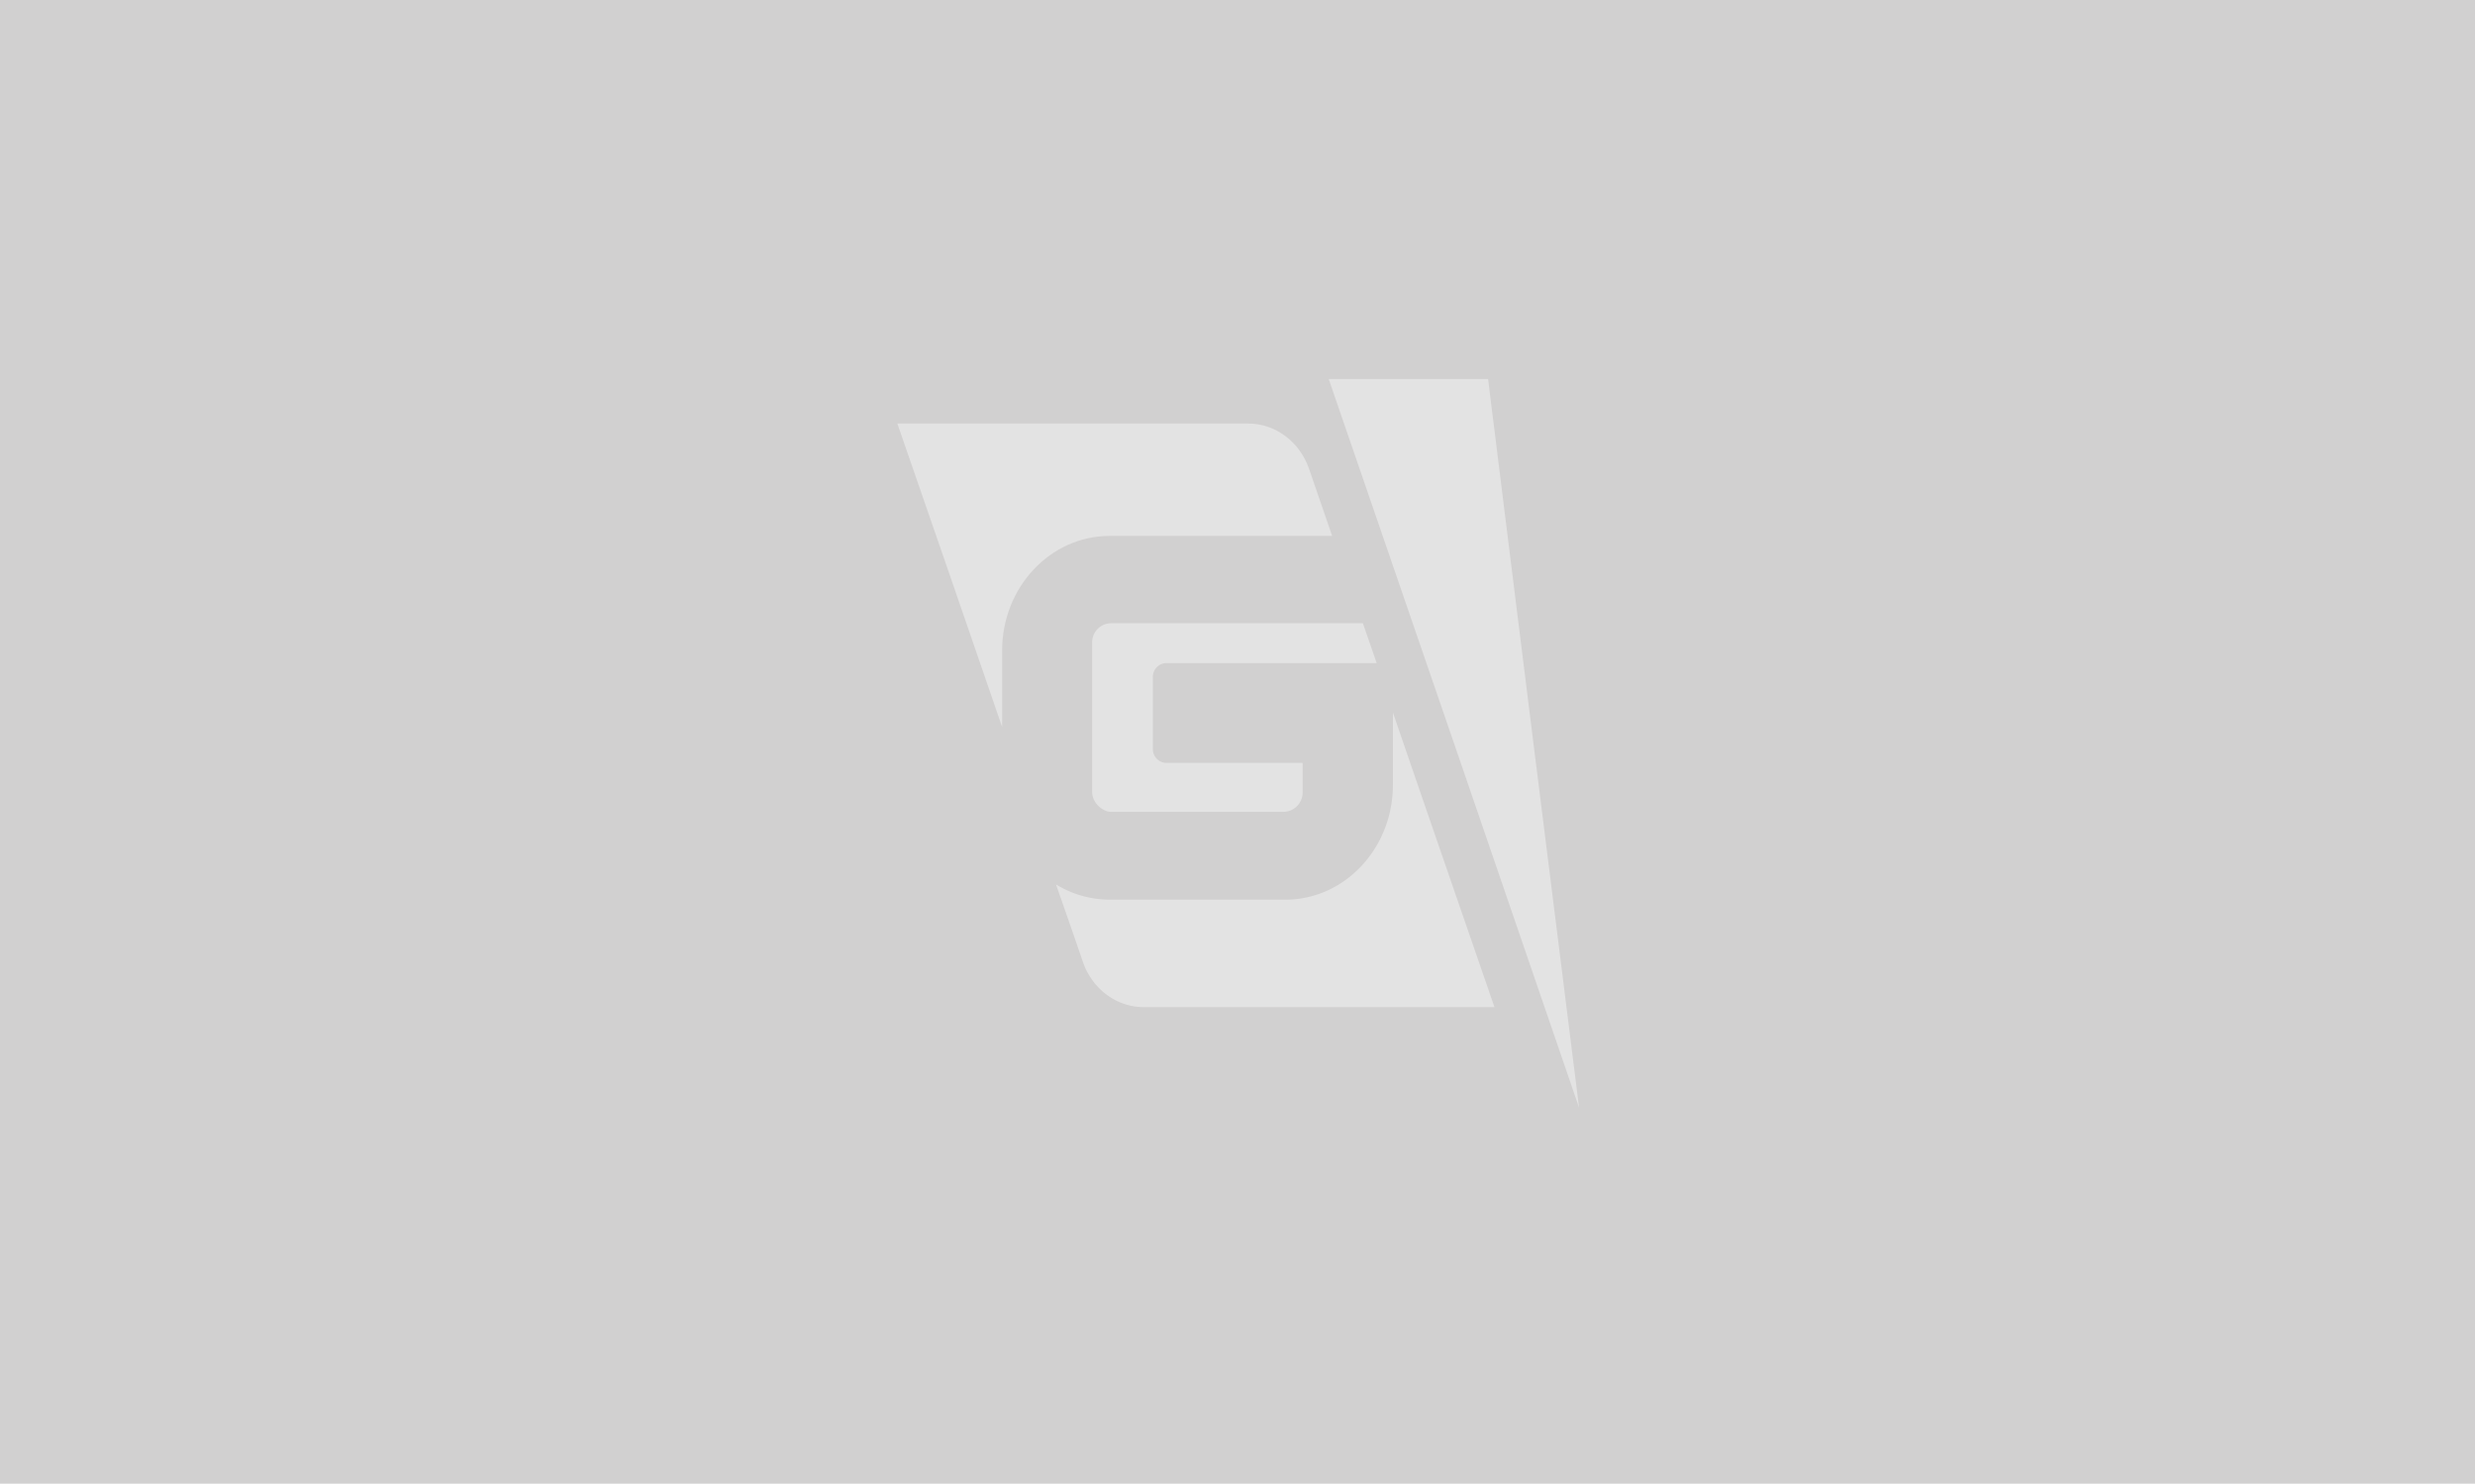 <svg xmlns="http://www.w3.org/2000/svg" width="764" height="458" viewBox="0 0 764 458"><defs><style>.a{fill:#d1d0d0;}.b{opacity:0.4;}.c{fill:#fff;}</style></defs><rect class="a" width="764" height="458"/><g class="b" transform="translate(277 117)"><path class="c" d="M199.859,226.548c-10.021-29-20.042-58-31.353-90.947v22.319c0,19.586-14.88,35.453-33.175,35.453H81.05a31.808,31.808,0,0,1-16.55-4.707c4.479,12.754,7.592,21.788,8.275,23.838,2.885,8.427,10.4,14.044,18.827,14.044Z" transform="translate(-15.534 -32.658)"/><path class="c" d="M0,18.1H108.332c8.351,0,15.866,5.618,18.751,13.969.607,1.67,3.264,9.414,7.136,20.725h-68.7c-18.3,0-33.175,15.866-33.175,35.377v23.61C20.8,78.15,10.4,48.163,0,18.1Z" transform="translate(0 -4.359)"/><path class="c" d="M162.782,99.3l4.251,12.3H102.049a4.251,4.251,0,0,0-4.1,4.4v22.016a4.251,4.251,0,0,0,4.1,4.4h42.133v8.958a6,6,0,0,1-5.846,6.149H84.968c-2.429,0-5.77-2.733-5.77-6.149V105.449a5.921,5.921,0,0,1,5.77-6.149Z" transform="translate(-19.073 -23.915)"/><path class="c" d="M175.4,0h49.194q13.969,112.508,28.089,224.939Q214.117,112.432,175.4,0Z" transform="translate(-42.243)"/></g></svg>